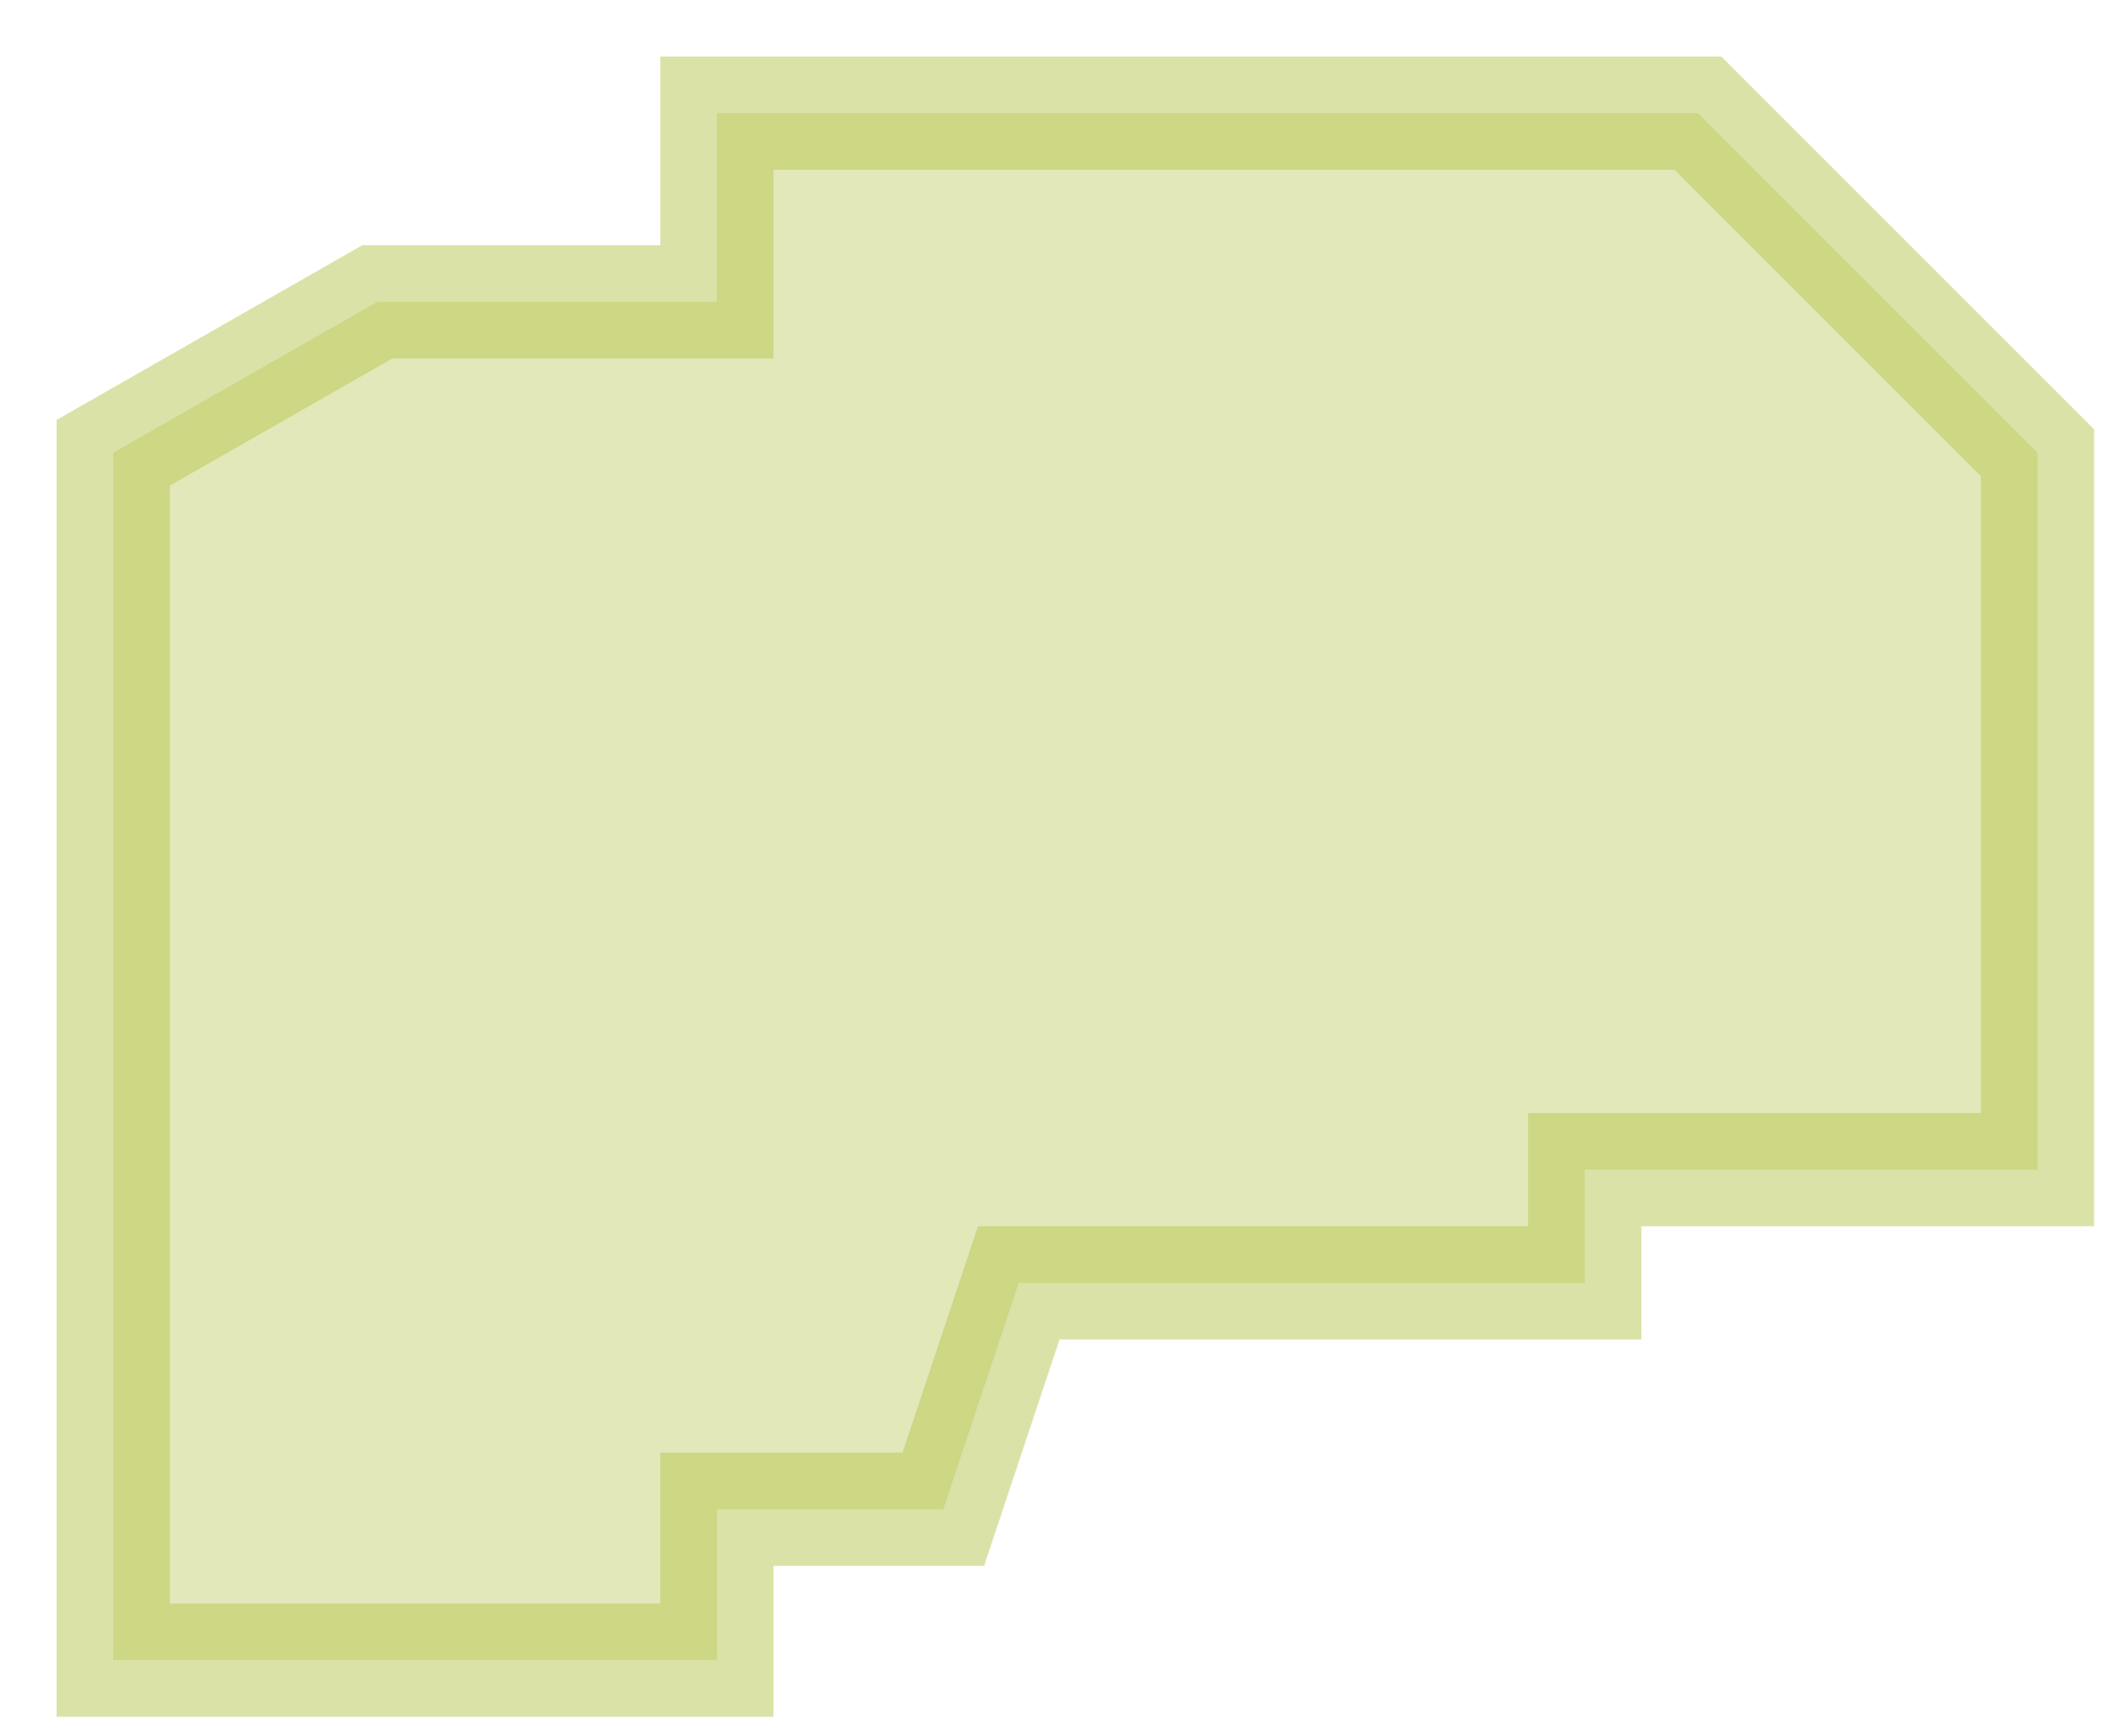 <svg width="28" height="23" viewBox="0 0 28 23" fill="none" xmlns="http://www.w3.org/2000/svg">
<path d="M1.5 22V6L5 4H9.5V1.5H22.5L27 6V15.5H21V17H13.5L12.5 20H9.5V22H1.5Z" fill="#B8C650" fill-opacity="0.4" stroke="#B8C650" stroke-opacity="0.5" stroke-width="1.5"/>
</svg>
